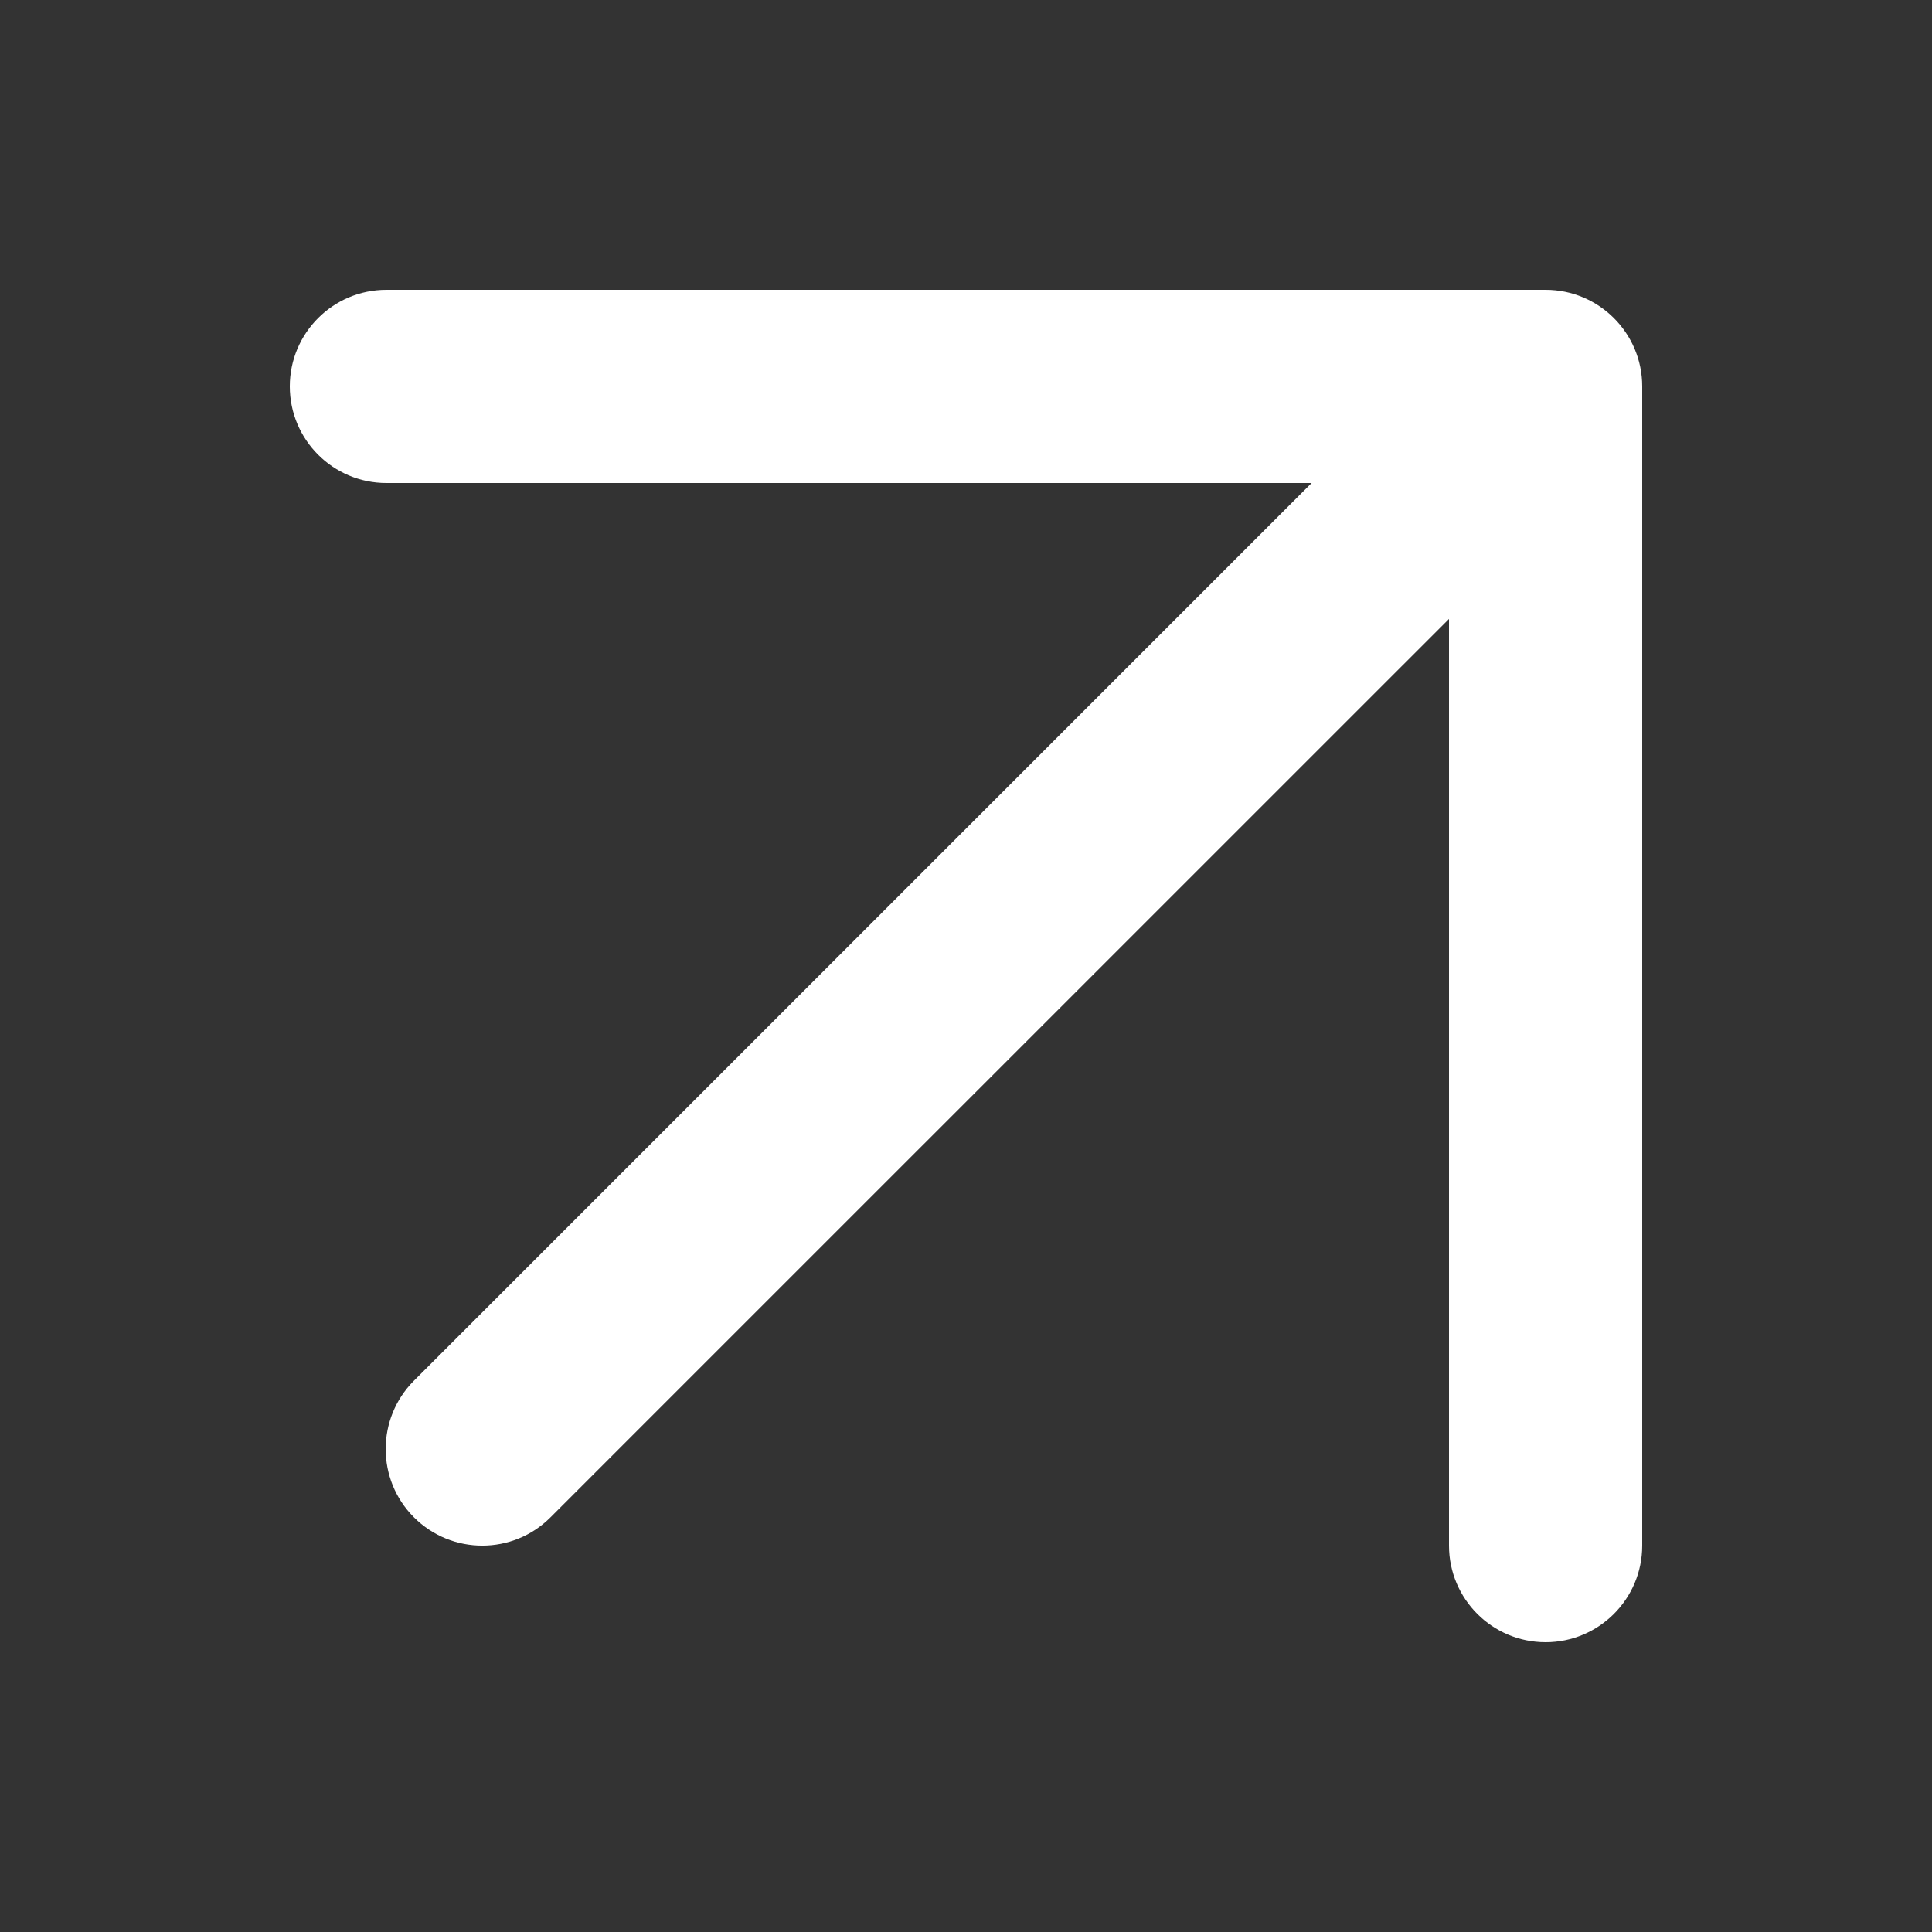 <svg xmlns="http://www.w3.org/2000/svg" width="20" height="20" viewBox="0 0 20 20"><rect x="0" y="0" width="20" height="20" fill="#333333" stroke="none"/><path fill="#fff" d="M4 3H15H16C16.552 3 17 3.448 17 4V5V16C17 16.552 16.552 17 16 17C15.448 17 15 16.552 15 16V6.407L5.699 15.707C5.309 16.098 4.676 16.098 4.285 15.707C3.895 15.317 3.895 14.684 4.285 14.293L13.578 5H4C3.448 5 3 4.552 3 4C3 3.448 3.448 3 4 3Z"/></svg>